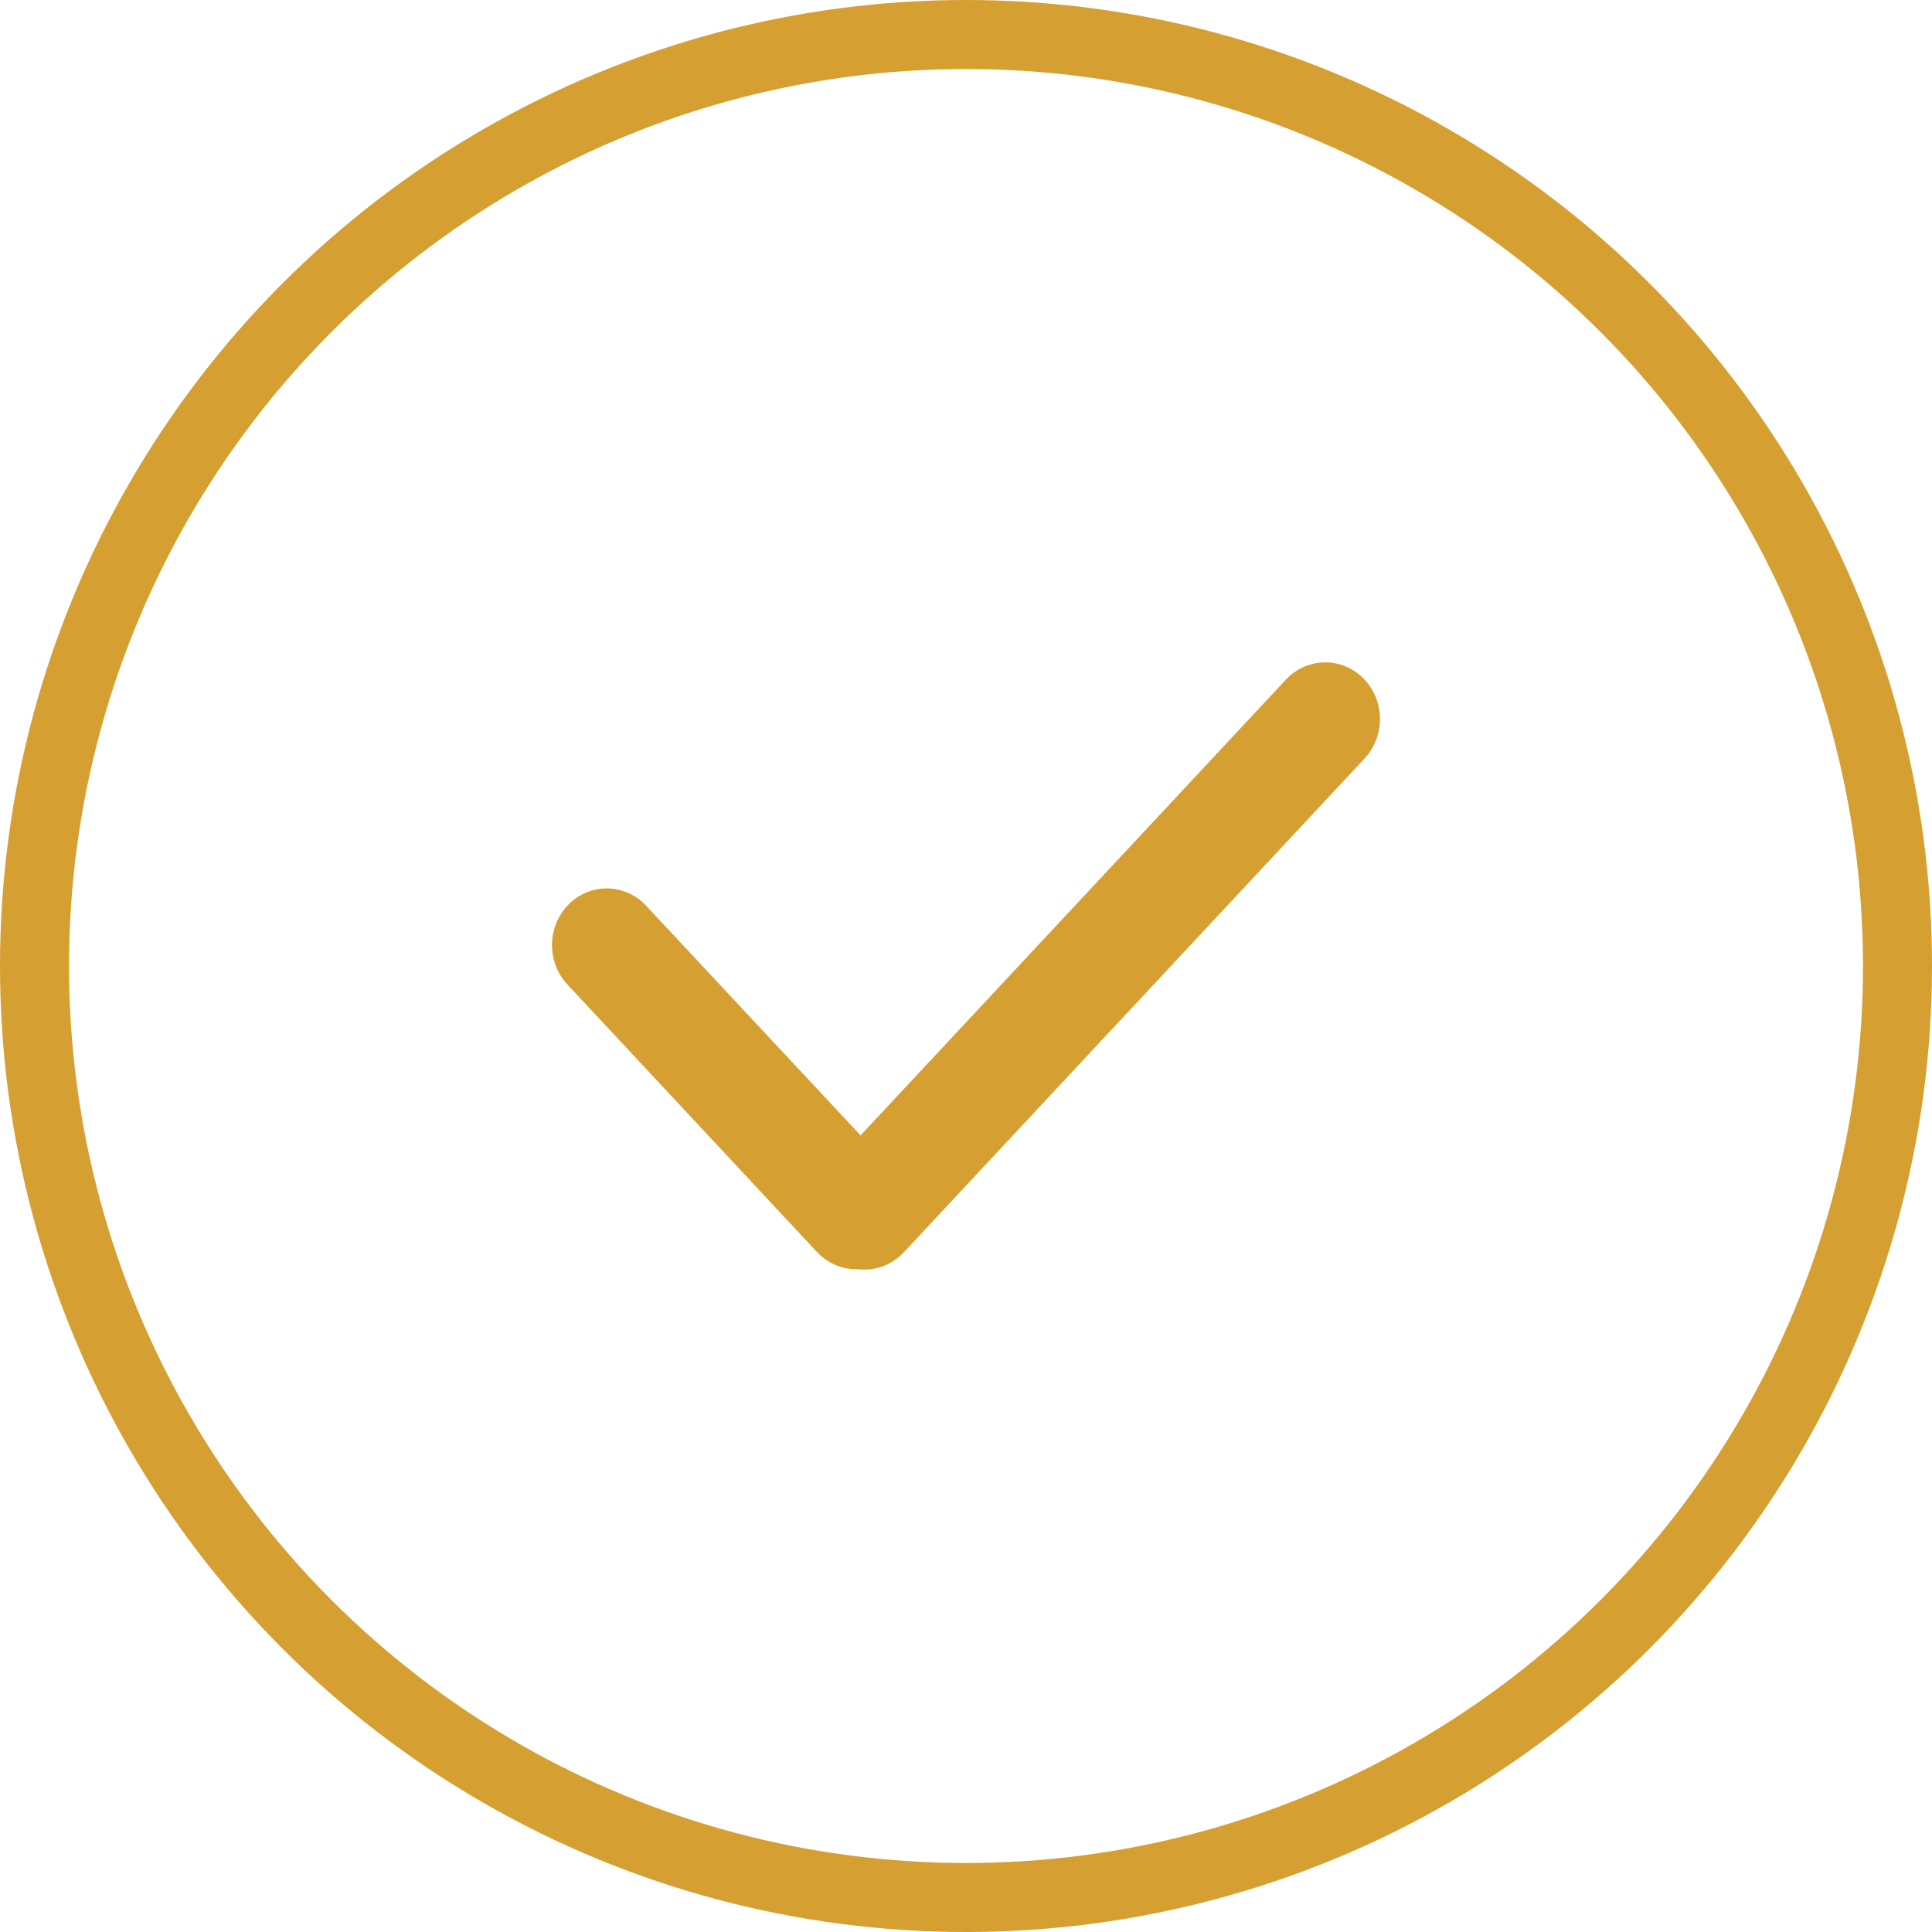 <svg xmlns="http://www.w3.org/2000/svg" width="28" height="28" viewBox="0 0 28 28" fill="none"><circle cx="14" cy="14" r="13.5" stroke="#D69F31"></circle><path d="M19.777 9.85C20.074 10.169 20.074 10.674 19.777 10.992L13.099 18.149C12.926 18.334 12.682 18.423 12.439 18.394C12.216 18.403 11.998 18.314 11.84 18.145L8.223 14.268C7.926 13.95 7.926 13.444 8.223 13.126C8.535 12.792 9.052 12.792 9.364 13.126L12.472 16.455L18.636 9.85C18.948 9.516 19.465 9.516 19.777 9.85Z" fill="#D69F31"></path></svg>